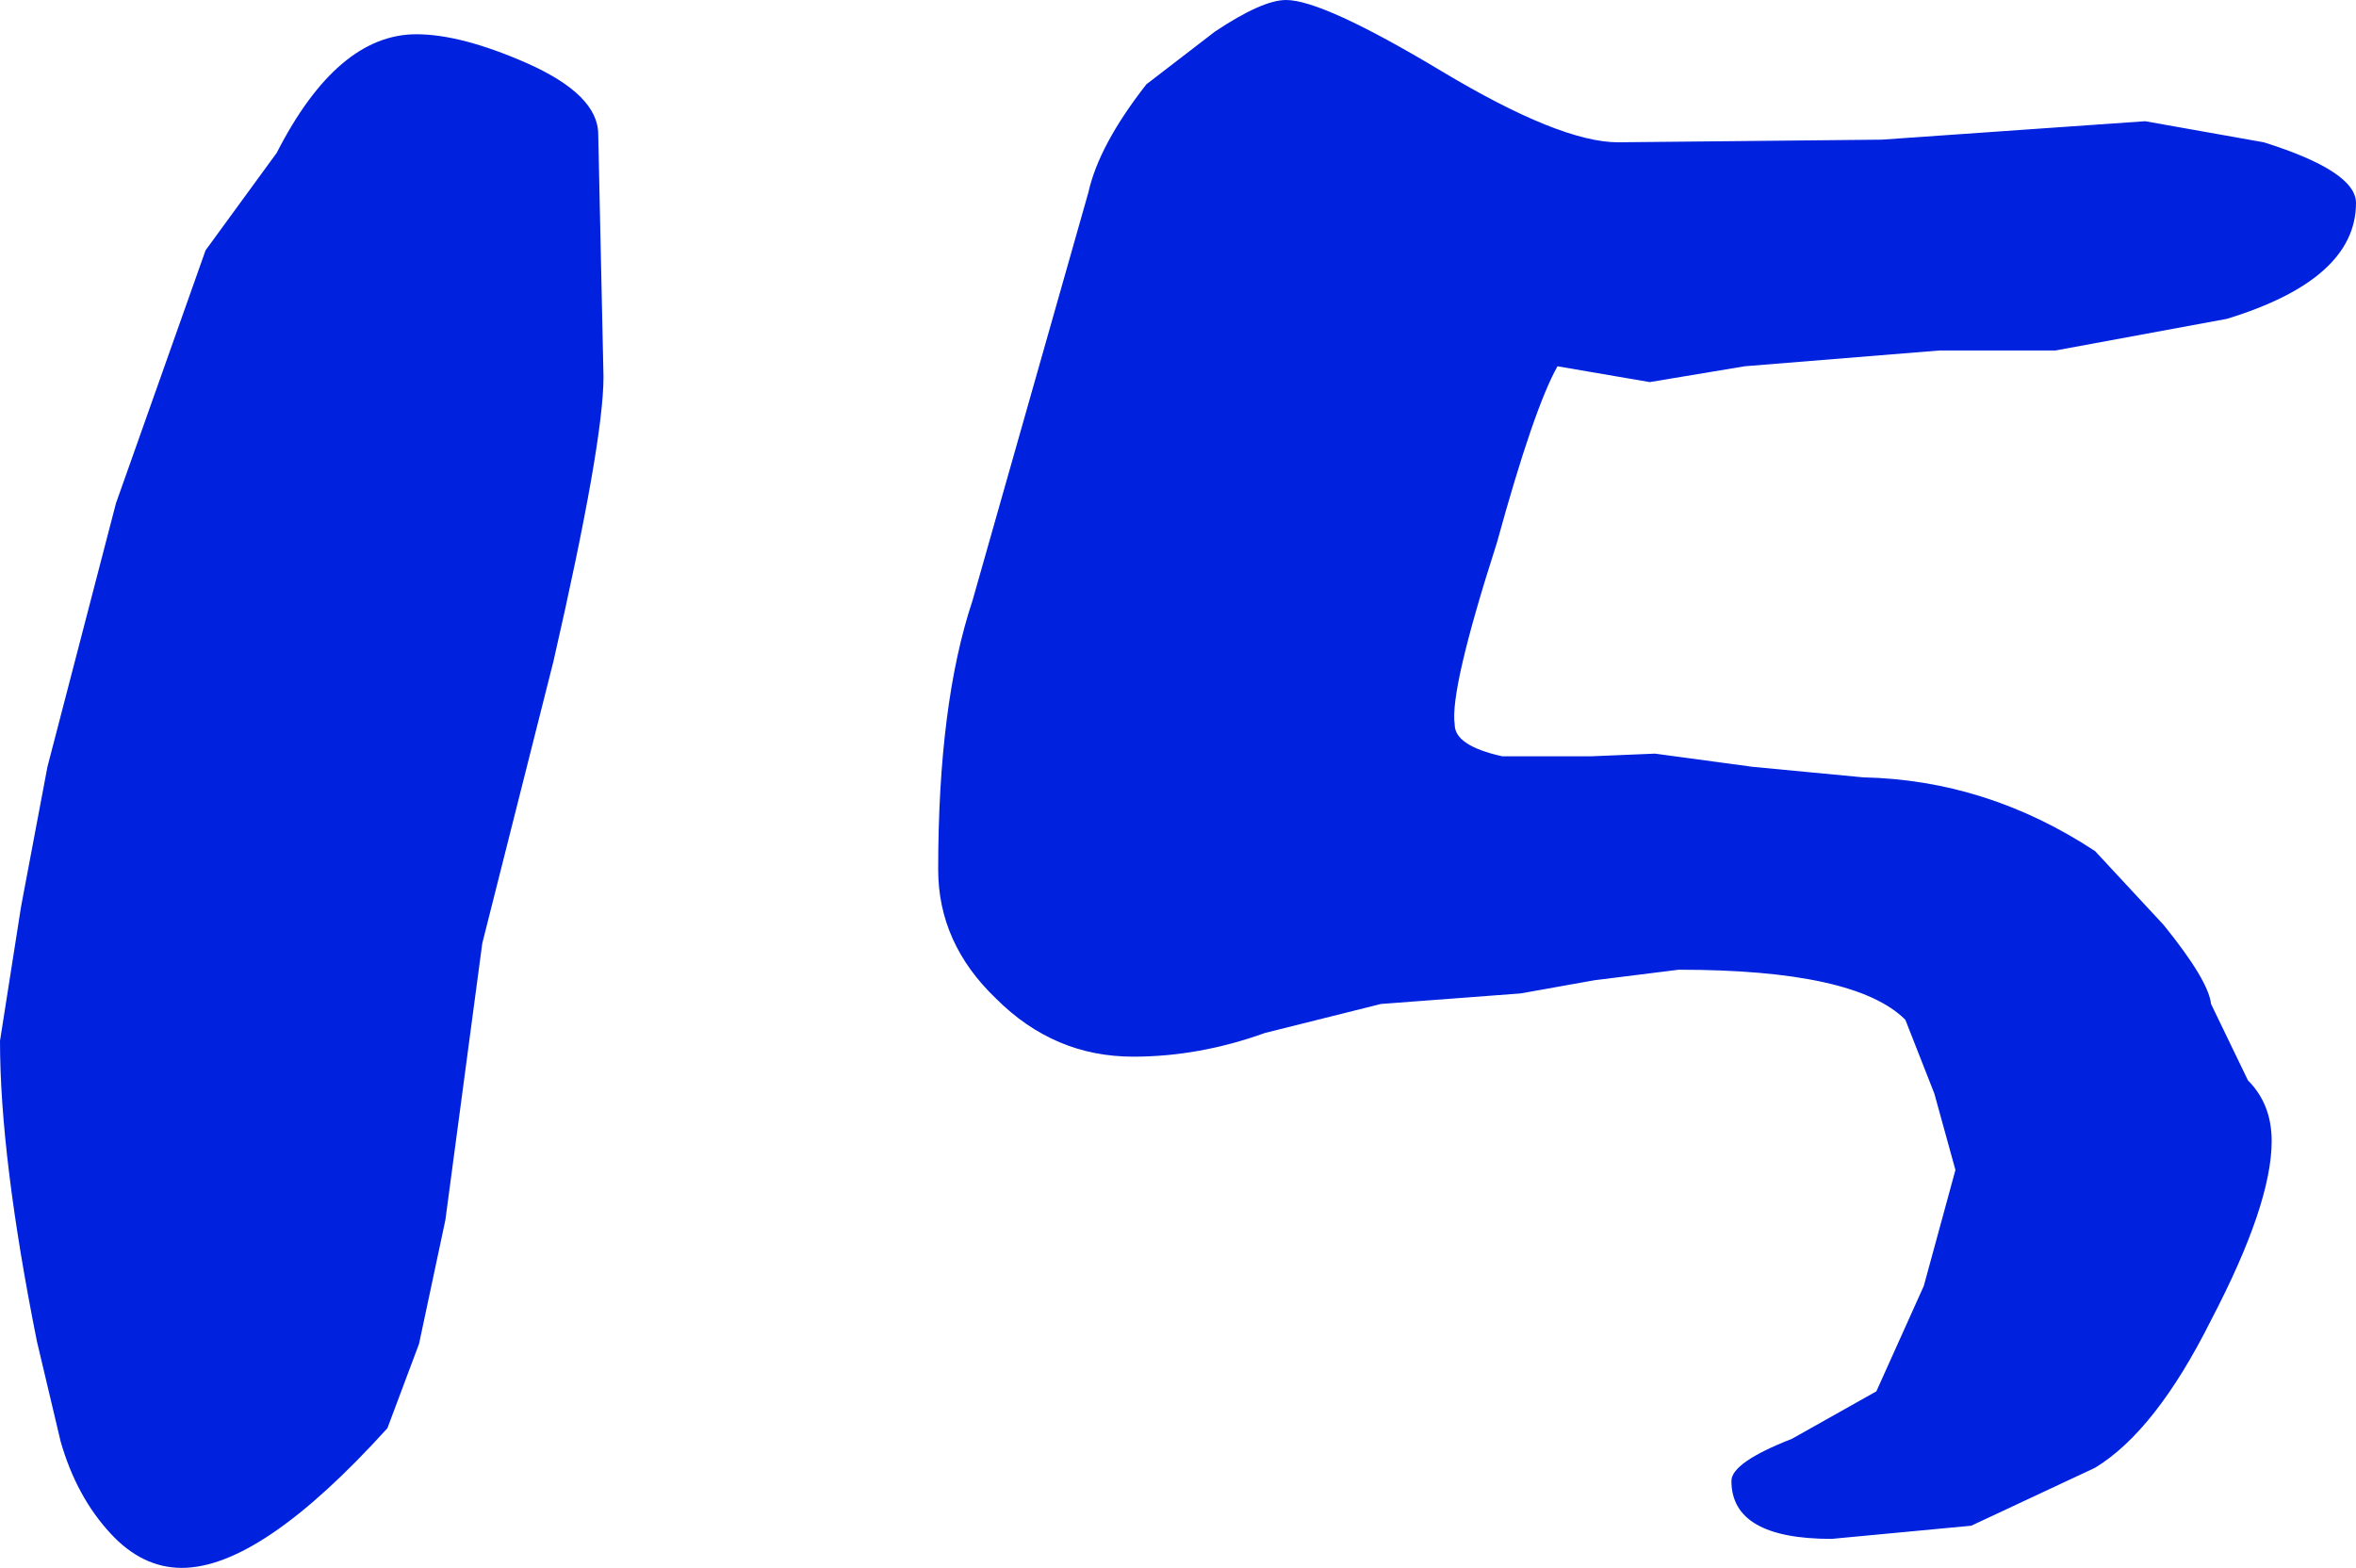 <?xml version="1.0" encoding="UTF-8" standalone="no"?>
<svg xmlns:xlink="http://www.w3.org/1999/xlink" height="29.75px" width="44.7px" xmlns="http://www.w3.org/2000/svg">
  <g transform="matrix(1.0, 0.0, 0.0, 1.0, 14.7, 20.95)">
    <path d="M14.85 -14.0 Q14.4 -13.2 13.7 -10.65 12.8 -7.85 12.9 -7.2 12.9 -6.8 13.8 -6.6 L15.5 -6.6 16.7 -6.65 18.55 -6.4 20.65 -6.2 Q23.0 -6.15 25.05 -4.8 L26.35 -3.4 Q27.2 -2.35 27.25 -1.9 L27.95 -0.45 Q28.4 0.0 28.4 0.7 28.4 1.9 27.25 4.1 26.2 6.2 25.05 6.9 L22.7 8.0 20.05 8.25 Q18.15 8.25 18.15 7.15 18.15 6.8 19.3 6.35 L20.9 5.45 21.8 3.45 22.4 1.25 22.0 -0.2 21.45 -1.6 Q20.5 -2.55 17.15 -2.55 L15.55 -2.35 14.15 -2.1 11.5 -1.9 9.3 -1.35 Q8.05 -0.9 6.8 -0.9 5.3 -0.9 4.2 -2.0 3.1 -3.05 3.1 -4.45 3.1 -7.6 3.75 -9.55 L5.95 -17.3 Q6.15 -18.2 7.05 -19.35 L8.35 -20.35 Q9.25 -20.95 9.7 -20.95 10.4 -20.95 12.65 -19.6 14.9 -18.25 16.0 -18.25 L21.0 -18.3 26.0 -18.65 28.25 -18.25 Q30.0 -17.7 30.0 -17.1 30.0 -15.65 27.55 -14.9 L24.3 -14.3 22.1 -14.3 18.4 -14.0 16.6 -13.7 14.85 -14.0 M-6.8 -20.3 Q-5.95 -20.3 -4.7 -19.75 -3.35 -19.15 -3.35 -18.4 L-3.25 -13.8 Q-3.25 -12.55 -4.2 -8.4 L-5.55 -3.05 -6.25 2.2 -6.75 4.55 -7.35 6.15 Q-9.75 8.8 -11.25 8.8 -12.0 8.8 -12.6 8.15 -13.25 7.45 -13.55 6.4 L-14.0 4.5 Q-14.7 1.0 -14.7 -1.2 L-14.3 -3.75 -13.8 -6.4 -12.5 -11.4 -10.8 -16.2 -9.45 -18.05 Q-8.3 -20.3 -6.8 -20.3" fill="#0022df" fill-rule="evenodd" stroke="none"/>
  </g>
</svg>
